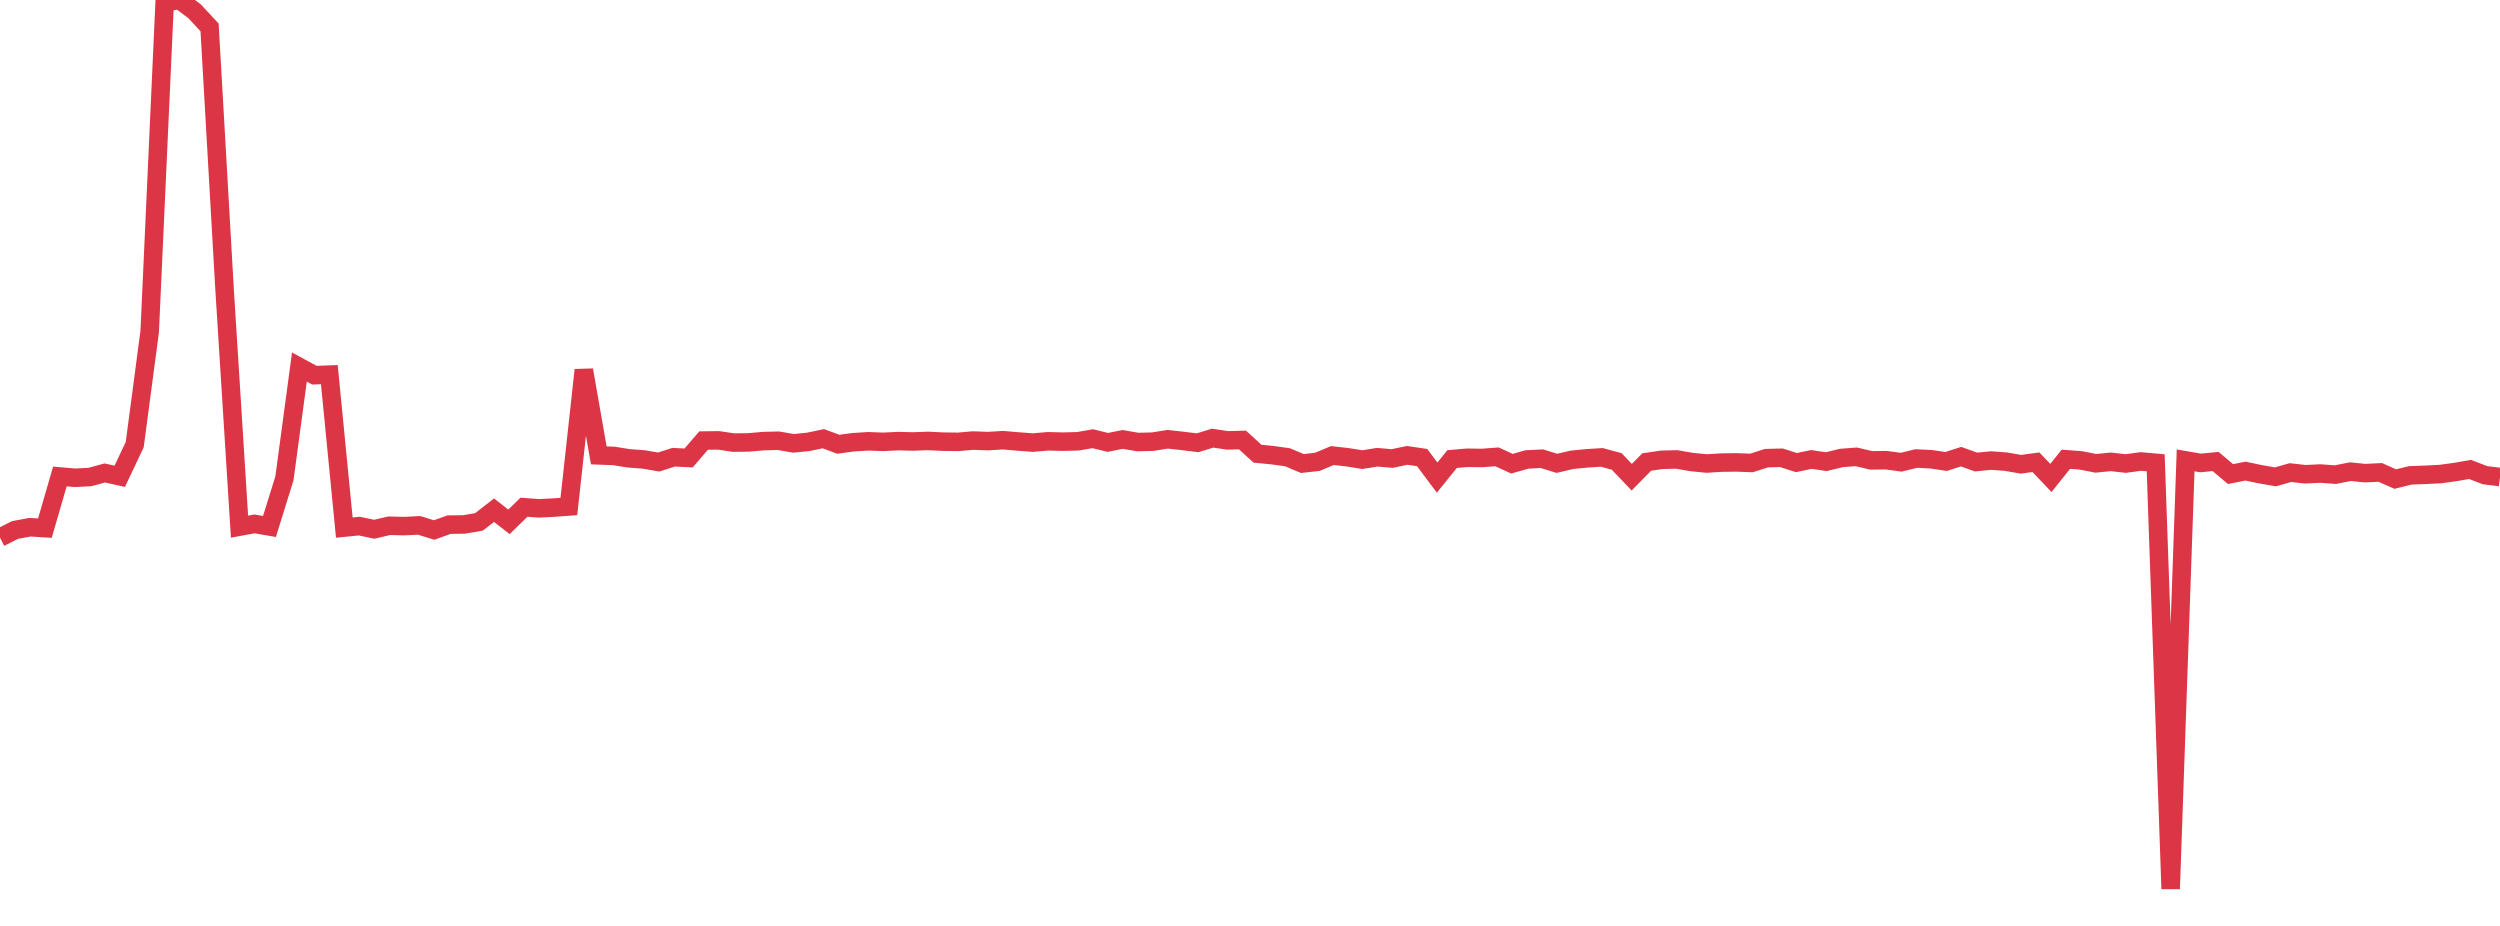 <?xml version="1.0" standalone="no"?>
<!DOCTYPE svg PUBLIC "-//W3C//DTD SVG 1.1//EN" "http://www.w3.org/Graphics/SVG/1.1/DTD/svg11.dtd">
<svg width="135" height="50" viewBox="0 0 135 50" preserveAspectRatio="none" class="sparkline" xmlns="http://www.w3.org/2000/svg"
xmlns:xlink="http://www.w3.org/1999/xlink"><path  class="sparkline--line" d="M 0 29.03 L 0 29.03 L 0.808 28.62 L 1.617 28.47 L 2.425 28.52 L 3.234 25.73 L 4.042 25.8 L 4.85 25.76 L 5.659 25.54 L 6.467 25.72 L 7.275 24.01 L 8.084 17.9 L 8.892 0.12 L 9.701 0 L 10.509 0.61 L 11.317 1.48 L 12.126 15.61 L 12.934 28.44 L 13.743 28.29 L 14.551 28.43 L 15.359 25.83 L 16.168 19.82 L 16.976 20.26 L 17.784 20.23 L 18.593 28.49 L 19.401 28.41 L 20.21 28.58 L 21.018 28.39 L 21.826 28.41 L 22.635 28.37 L 23.443 28.62 L 24.251 28.33 L 25.06 28.32 L 25.868 28.18 L 26.677 27.55 L 27.485 28.18 L 28.293 27.39 L 29.102 27.45 L 29.91 27.41 L 30.719 27.35 L 31.527 19.98 L 32.335 24.59 L 33.144 24.62 L 33.952 24.75 L 34.76 24.81 L 35.569 24.95 L 36.377 24.69 L 37.186 24.73 L 37.994 23.79 L 38.802 23.78 L 39.611 23.9 L 40.419 23.89 L 41.228 23.82 L 42.036 23.8 L 42.844 23.94 L 43.653 23.86 L 44.461 23.69 L 45.269 23.99 L 46.078 23.88 L 46.886 23.83 L 47.695 23.86 L 48.503 23.82 L 49.311 23.84 L 50.12 23.81 L 50.928 23.85 L 51.737 23.86 L 52.545 23.79 L 53.353 23.82 L 54.162 23.77 L 54.97 23.84 L 55.778 23.9 L 56.587 23.83 L 57.395 23.85 L 58.204 23.83 L 59.012 23.69 L 59.82 23.89 L 60.629 23.73 L 61.437 23.87 L 62.246 23.85 L 63.054 23.72 L 63.862 23.81 L 64.671 23.91 L 65.479 23.66 L 66.287 23.78 L 67.096 23.76 L 67.904 24.5 L 68.713 24.58 L 69.521 24.69 L 70.329 25.03 L 71.138 24.94 L 71.946 24.6 L 72.754 24.69 L 73.563 24.82 L 74.371 24.69 L 75.18 24.76 L 75.988 24.59 L 76.796 24.71 L 77.605 25.79 L 78.413 24.79 L 79.222 24.72 L 80.03 24.73 L 80.838 24.67 L 81.647 25.04 L 82.455 24.81 L 83.263 24.77 L 84.072 25.02 L 84.88 24.83 L 85.689 24.75 L 86.497 24.7 L 87.305 24.92 L 88.114 25.77 L 88.922 24.95 L 89.731 24.83 L 90.539 24.81 L 91.347 24.95 L 92.156 25.03 L 92.964 24.98 L 93.772 24.97 L 94.581 25 L 95.389 24.74 L 96.198 24.72 L 97.006 24.98 L 97.814 24.81 L 98.623 24.93 L 99.431 24.73 L 100.24 24.67 L 101.048 24.86 L 101.856 24.85 L 102.665 24.96 L 103.473 24.76 L 104.281 24.8 L 105.09 24.92 L 105.898 24.66 L 106.707 24.95 L 107.515 24.87 L 108.323 24.93 L 109.132 25.07 L 109.94 24.96 L 110.749 25.81 L 111.557 24.8 L 112.365 24.86 L 113.174 25.02 L 113.982 24.94 L 114.79 25.03 L 115.599 24.92 L 116.407 24.99 L 117.216 48 L 118.024 24.86 L 118.832 25 L 119.641 24.92 L 120.449 25.6 L 121.257 25.44 L 122.066 25.61 L 122.874 25.75 L 123.683 25.52 L 124.491 25.61 L 125.299 25.57 L 126.108 25.63 L 126.916 25.47 L 127.725 25.55 L 128.533 25.51 L 129.341 25.87 L 130.15 25.67 L 130.958 25.64 L 131.766 25.6 L 132.575 25.49 L 133.383 25.35 L 134.192 25.66 L 135 25.76" fill="none" stroke-width="1" stroke="#dc3545"></path></svg>